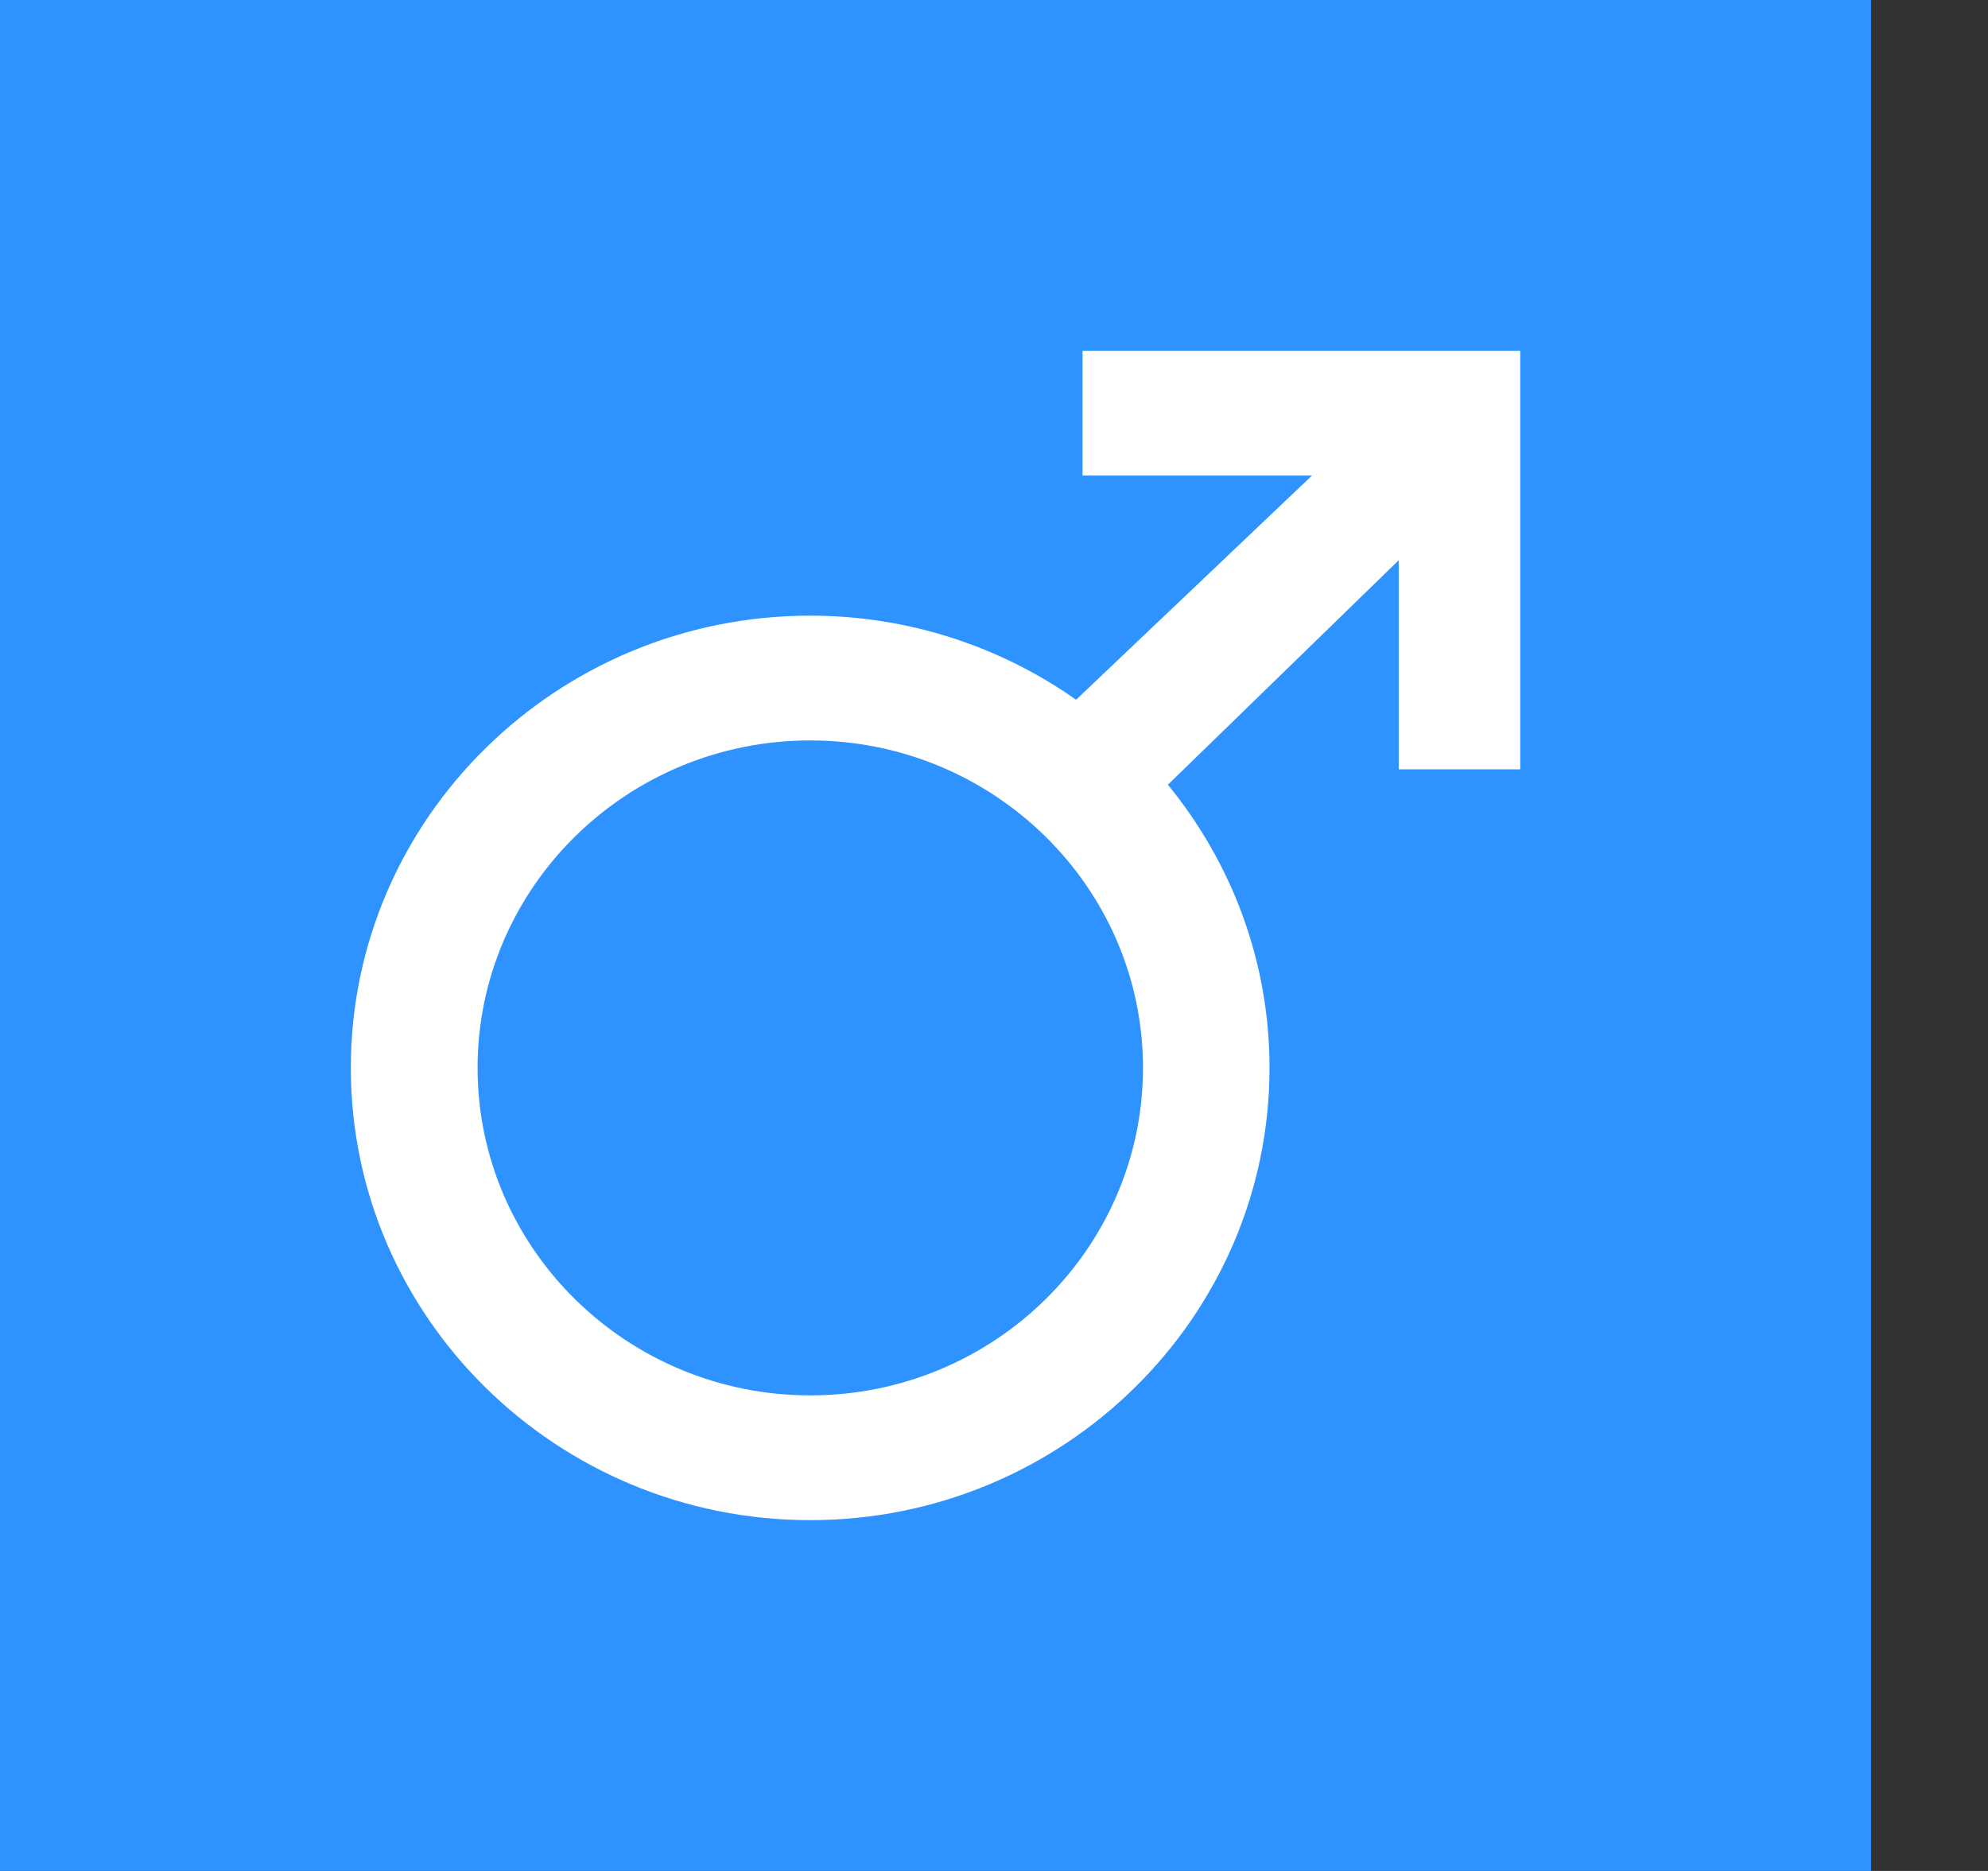 <?xml version="1.0" encoding="UTF-8"?>
<svg width="17px" height="16px" viewBox="0 0 17 16" version="1.1" xmlns="http://www.w3.org/2000/svg" xmlns:xlink="http://www.w3.org/1999/xlink">
    <rect x="0" y="0" width="17" height="16" fill="#333333" stroke="none"/>
    <!-- Generator: Sketch 59.1 (86144) - https://sketch.com -->
    <title>icon/16px/男 </title>
    <desc>Created with Sketch.</desc>
    <g id="页面-1" stroke="none" stroke-width="1" fill="none" fill-rule="evenodd">
        <g id="0切图" transform="translate(-538, -425)">
            <g id="icon/16px/男-" transform="translate(538, 425)">
                <g id="icon/16px/男">
                    <g id="女性">
                        <rect id="矩形" fill="#2E93FF" fill-rule="nonzero" x="0" y="0" width="16" height="16"></rect>
                        <g id="男性" fill-rule="nonzero">
                            <rect id="矩形" fill="#000000" opacity="0" x="0" y="0" width="16" height="16"></rect>
                            <path d="M11.961,6.58 L11.961,4.791 C11.606,5.137 10.539,6.174 9.987,6.711 C10.53,7.375 10.856,8.216 10.856,9.132 C10.856,11.265 9.094,13 6.928,13 C4.762,13 3,11.265 3,9.132 C3,7 4.762,5.265 6.928,5.265 C7.775,5.265 8.559,5.532 9.202,5.984 C9.748,5.465 10.846,4.423 11.219,4.067 L9.257,4.067 L9.257,3 L13,3 L13,6.579 L11.961,6.579 L11.961,6.58 Z M4.084,9.132 C4.084,10.676 5.36,11.933 6.929,11.933 C8.499,11.933 9.774,10.676 9.774,9.132 C9.774,7.588 8.496,6.332 6.928,6.332 C5.36,6.332 4.084,7.588 4.084,9.132 Z" id="形状" fill="#FFFFFF"></path>
                        </g>
                    </g>
                </g>
            </g>
        </g>
    </g>
</svg>